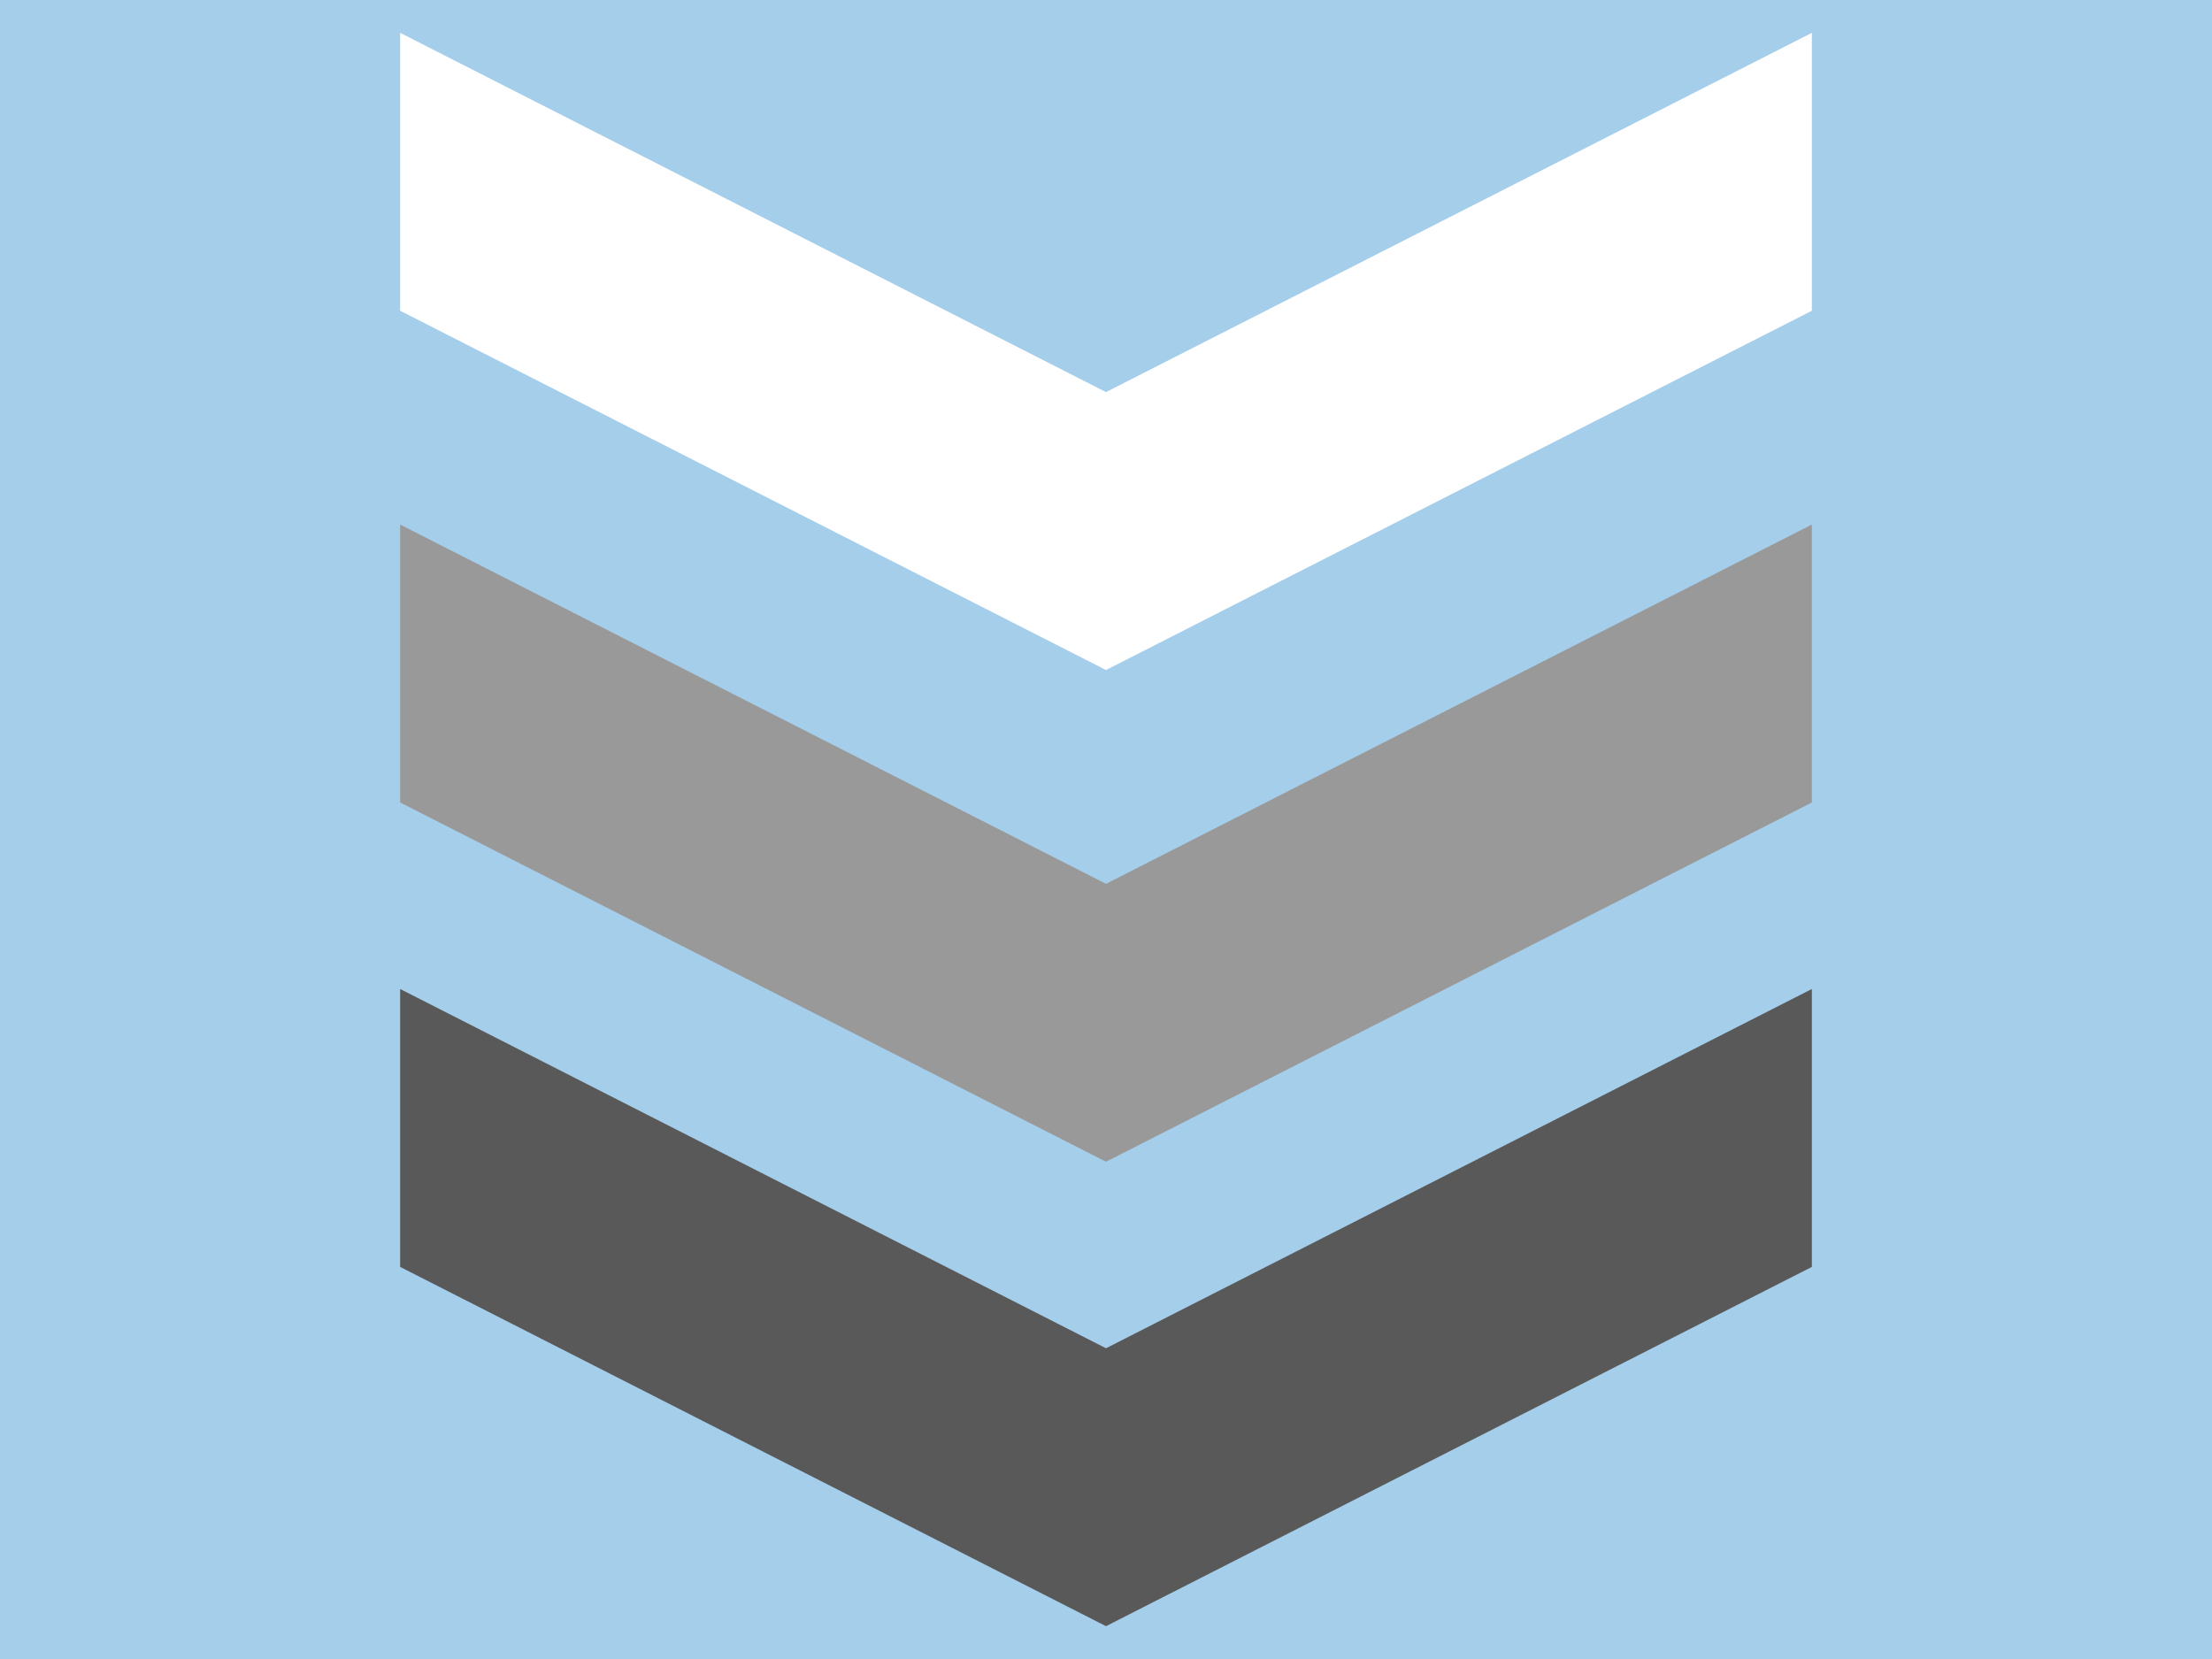 <?xml version="1.0" encoding="UTF-8" standalone="yes"?>
<svg version="1.1" viewBox="0.0 0.0 768.0 576.0" fill="none" stroke="none" stroke-linecap="square" stroke-miterlimit="10" xmlns:xlink="http://www.w3.org/1999/xlink" xmlns="http://www.w3.org/2000/svg">
  <rect x="0.0" y="0.0" width="768.0" height="576.0" fill="#333333" stroke="none"/>
  <clipPath id="g2e0deb82e35_0_123.0">
    <path d="m0 0l768.0 0l0 576.0l-768.0 0l0 -576.0z" clip-rule="nonzero"/>
  </clipPath>
  <g clip-path="url(#g2e0deb82e35_0_123.0)">
    <path fill="#a5ceeb" d="m0 0l768.0 0l0 576.0l-768.0 0z" fill-rule="evenodd"/>
    <path fill="#ffffff" d="m629.071 11.397l0 96.491l-245.071 124.737l-245.071 -124.737l0 -96.491l245.071 124.737z" fill-rule="evenodd"/>
    <path fill="#999999" d="m629.071 182.126l0 96.491l-245.071 124.737l-245.071 -124.737l0 -96.491l245.071 124.737z" fill-rule="evenodd"/>
    <path fill="#595959" d="m629.071 343.375l0 96.491l-245.071 124.737l-245.071 -124.737l0 -96.491l245.071 124.737z" fill-rule="evenodd"/>
  </g>
</svg>